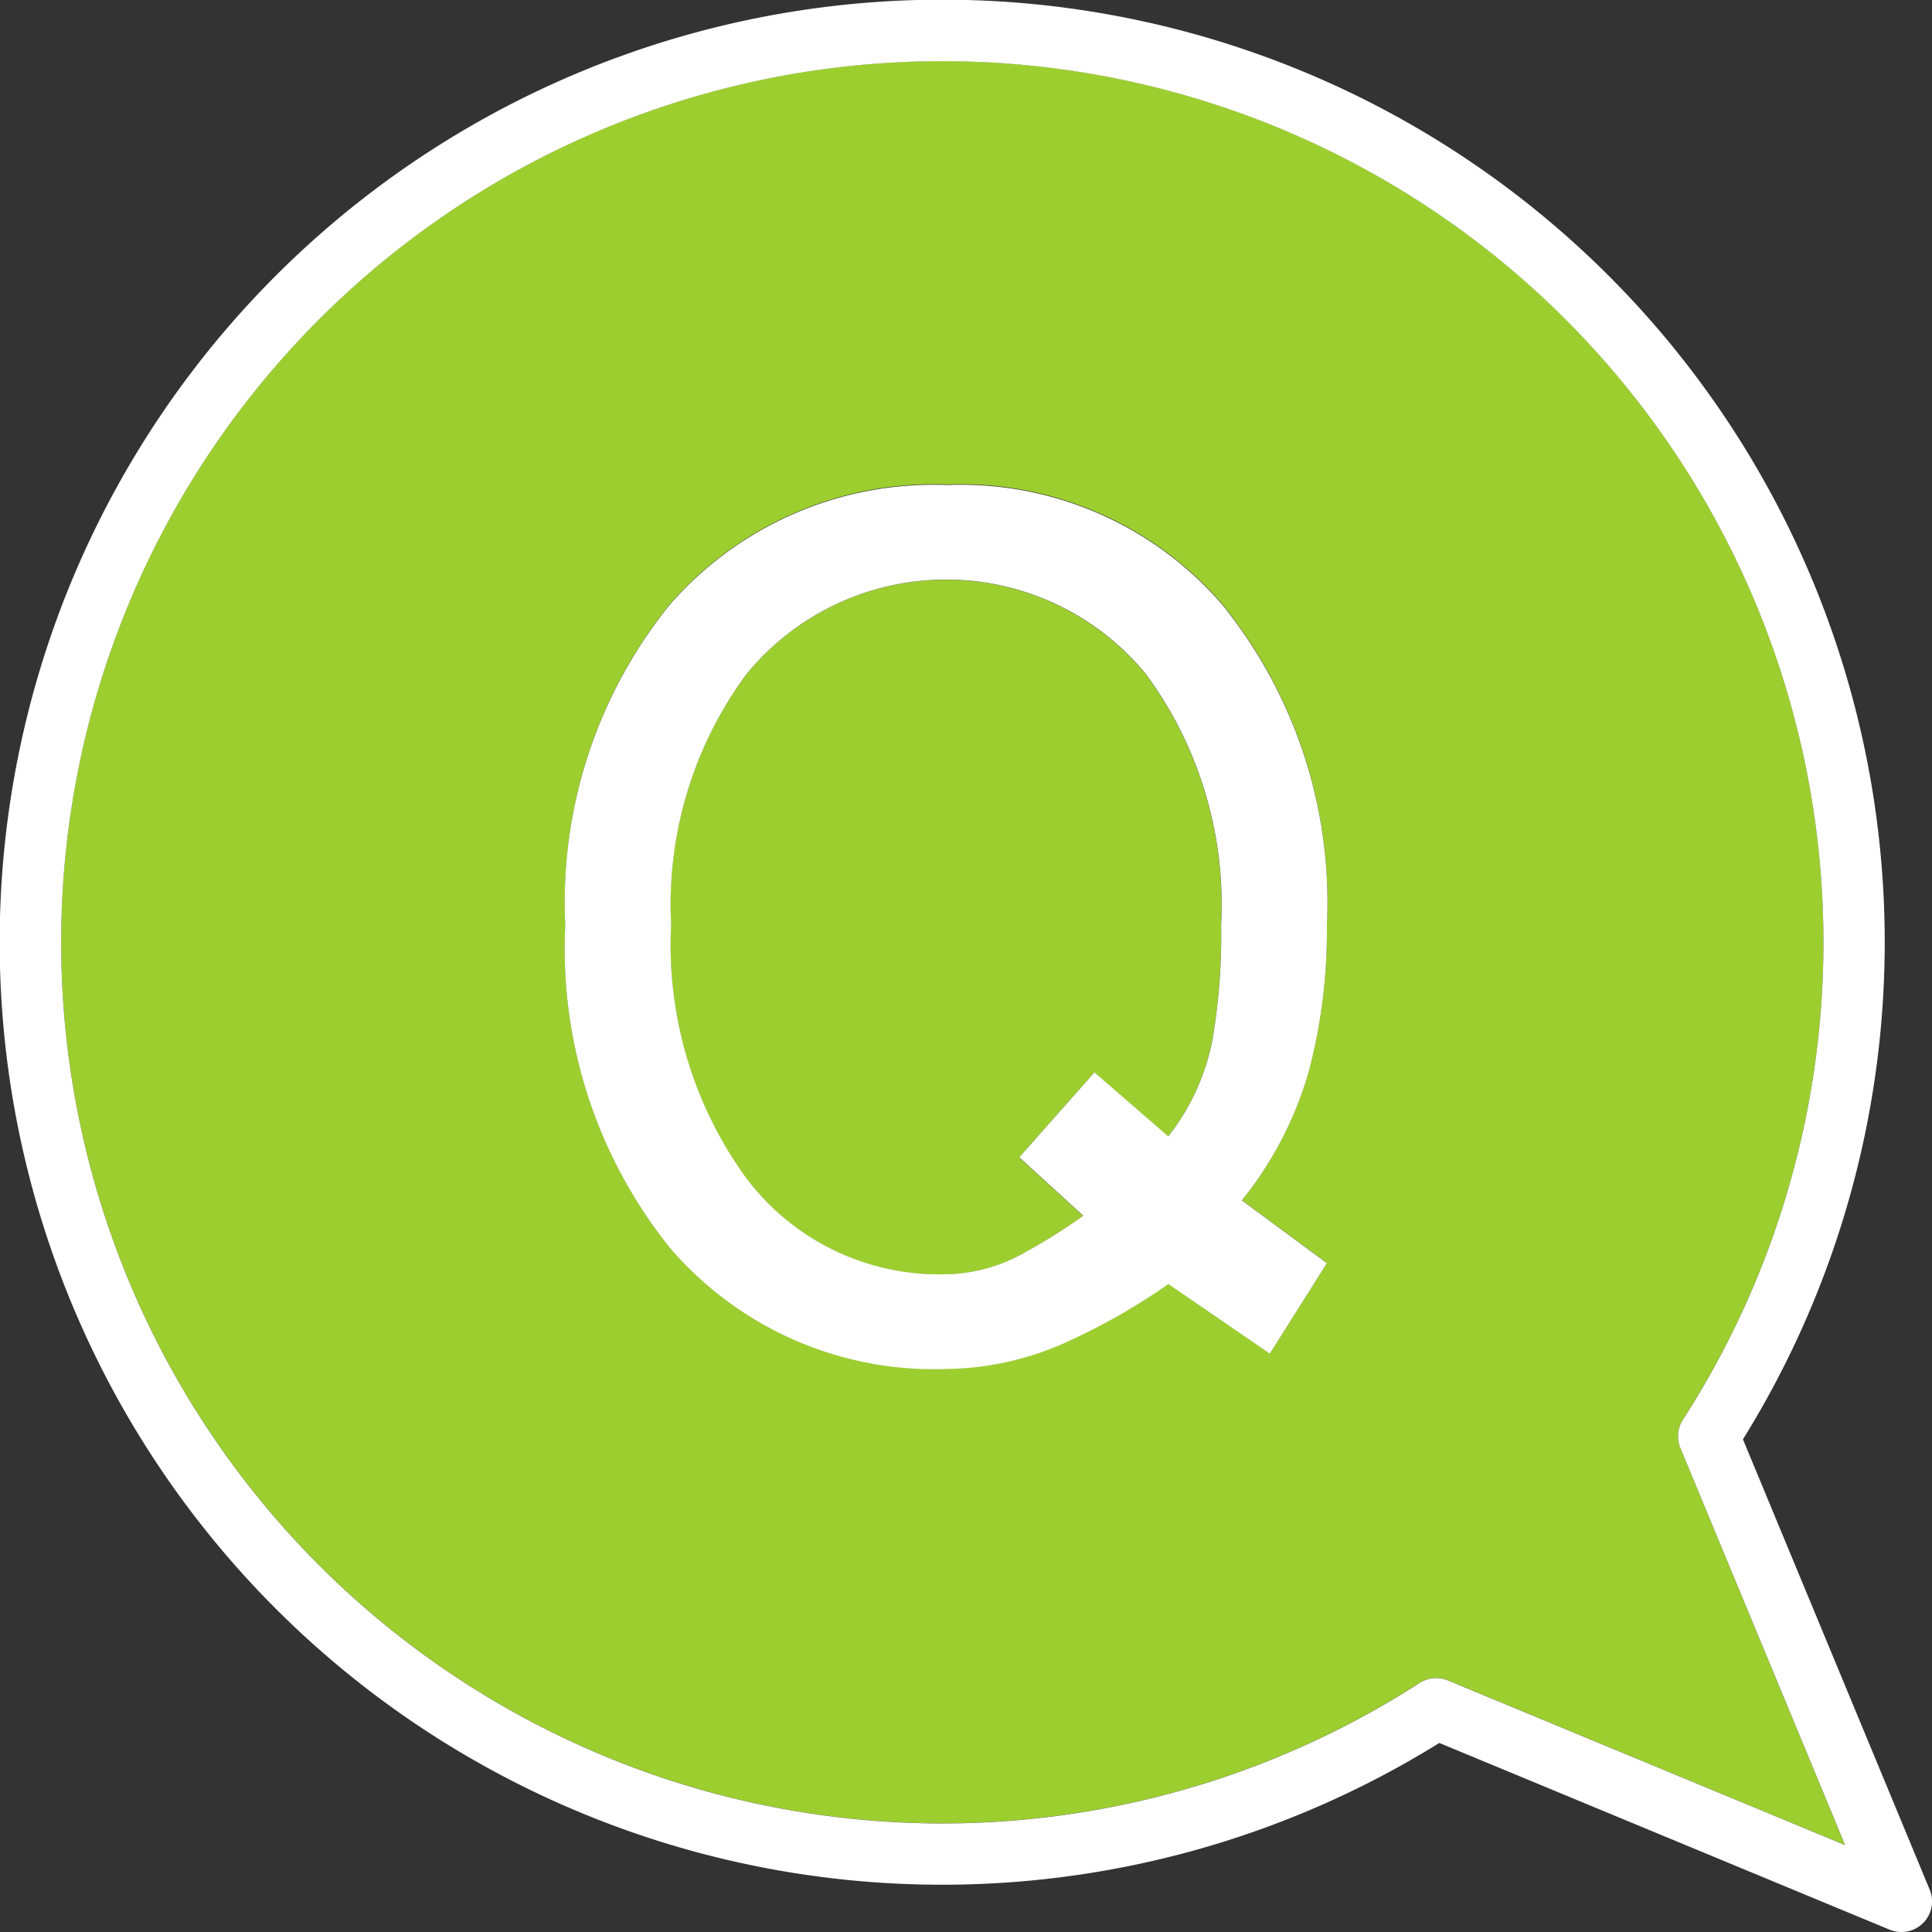 <svg xmlns="http://www.w3.org/2000/svg" xmlns:xlink="http://www.w3.org/1999/xlink" width="40" height="40" viewBox="0 0 40 40">
  <rect x="0" y="0" width="40" height="40" fill="#333333" stroke="none"/>
  <defs>
    <clipPath id="clip-path">
      <rect id="長方形_1066" data-name="長方形 1066" width="40" height="40" fill="none"/>
    </clipPath>
  </defs>
  <g id="c9-icon02" clip-path="url(#clip-path)">
    <path id="パス_274" data-name="パス 274" d="M127.765,107.664a12.808,12.808,0,0,1-.172,2.335,4.686,4.686,0,0,1-.923,2.046l-1.529-1.325-1.556,1.758,1.325,1.211a12.251,12.251,0,0,1-1.354.837,3.413,3.413,0,0,1-1.471.374,5,5,0,0,1-4.15-1.988,8.2,8.2,0,0,1-1.557-5.246,8.034,8.034,0,0,1,1.557-5.189,5.346,5.346,0,0,1,8.273,0,8.033,8.033,0,0,1,1.556,5.189" transform="translate(-102.485 -88.515)" fill="#9dce30"/>
    <path id="パス_275" data-name="パス 275" d="M44.131,39.321l3.407,8.217-8.217-3.407a.646.646,0,0,0-.242-.049.63.63,0,0,0-.344.1,18.243,18.243,0,1,1,5.45-5.45.639.639,0,0,0-.053.586m-8.5-1.953,1.182-1.874-1.758-1.3a7.575,7.575,0,0,0,1.384-2.682,11.361,11.361,0,0,0,.374-3.026,9.8,9.8,0,0,0-2.162-6.63,7.148,7.148,0,0,0-5.707-2.48,7.235,7.235,0,0,0-5.736,2.48,9.8,9.8,0,0,0-2.162,6.63,9.888,9.888,0,0,0,2.162,6.687,7.2,7.2,0,0,0,5.736,2.507,6.161,6.161,0,0,0,2.392-.519,13.087,13.087,0,0,0,2.192-1.239Z" transform="translate(-9.342 -9.342)" fill="#9dce30"/>
    <path id="パス_276" data-name="パス 276" d="M39.953,39.125a.633.633,0,0,1-.586.875.65.65,0,0,1-.242-.047L29.8,36.086A19.514,19.514,0,1,1,36.086,29.8ZM38.2,38.2,34.79,29.979a.639.639,0,0,1,.053-.586,18.243,18.243,0,1,0-5.45,5.45.63.63,0,0,1,.344-.1.646.646,0,0,1,.242.049Z" fill="#fff"/>
    <path id="パス_277" data-name="パス 277" d="M113.8,100.2l-1.182,1.874-2.1-1.441a13.086,13.086,0,0,1-2.192,1.239,6.161,6.161,0,0,1-2.392.519,7.2,7.2,0,0,1-5.736-2.507A9.888,9.888,0,0,1,98.031,93.2a9.8,9.8,0,0,1,2.162-6.63,7.235,7.235,0,0,1,5.736-2.48,7.148,7.148,0,0,1,5.707,2.48A9.8,9.8,0,0,1,113.8,93.2a11.362,11.362,0,0,1-.374,3.026A7.575,7.575,0,0,1,112.04,98.9Zm-2.362-4.669a12.81,12.81,0,0,0,.172-2.335,8.033,8.033,0,0,0-1.556-5.189,5.346,5.346,0,0,0-8.273,0,8.033,8.033,0,0,0-1.557,5.189,8.2,8.2,0,0,0,1.557,5.246,5,5,0,0,0,4.15,1.988,3.413,3.413,0,0,0,1.471-.374,12.253,12.253,0,0,0,1.354-.837l-1.325-1.211,1.556-1.758,1.529,1.325a4.686,4.686,0,0,0,.923-2.046" transform="translate(-86.328 -74.048)" fill="#fff"/>
  </g>
</svg>
